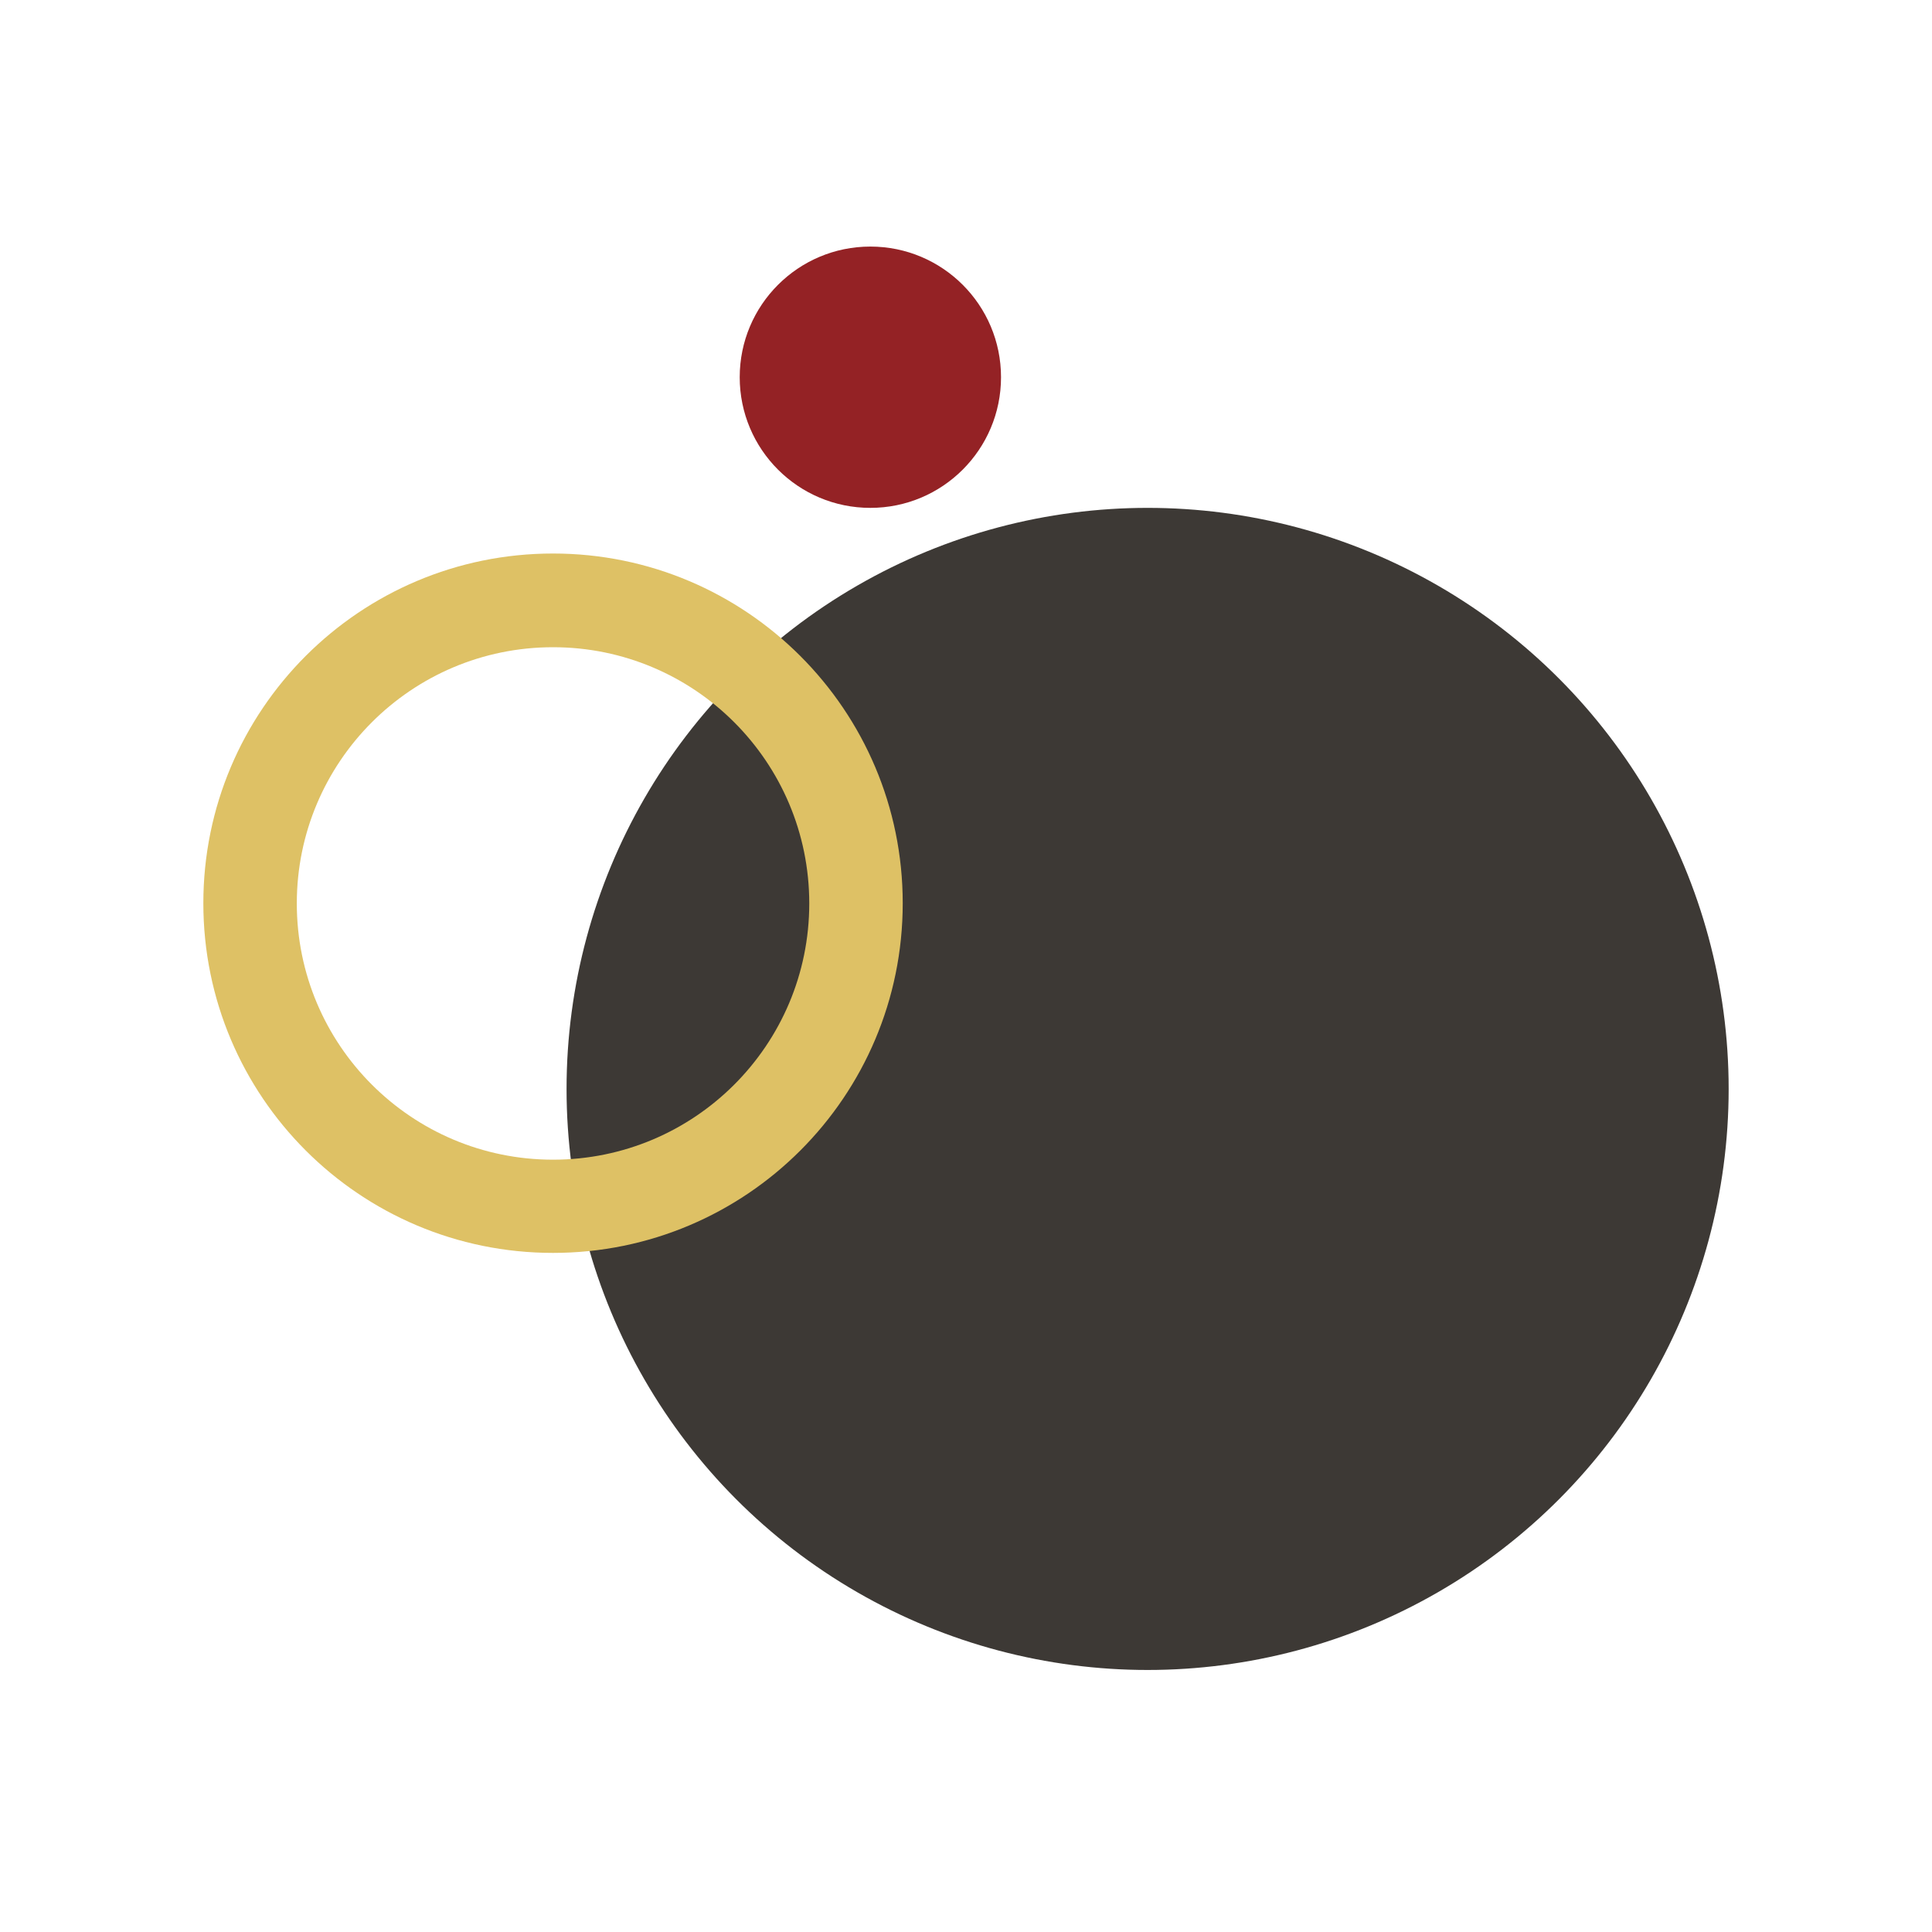 <?xml version="1.0" encoding="UTF-8"?> <svg xmlns="http://www.w3.org/2000/svg" xmlns:xlink="http://www.w3.org/1999/xlink" version="1.1" id="Capa_1" x="0px" y="0px" viewBox="0 0 80 80" style="enable-background:new 0 0 80 80;" xml:space="preserve"> <style type="text/css"> .st0{fill:#DEC165;} .st1{fill:#3D3935;} .st2{fill:#942225;} .st3{fill:none;stroke:#942225;stroke-miterlimit:10;} .st4{fill:none;stroke:#3D3935;stroke-miterlimit:10;} </style> <circle class="st1" cx="47.52" cy="45.09" r="24.06"></circle> <circle class="st2" cx="36.04" cy="15.62" r="5.41"></circle> <path class="st0" d="M22.9,22.92c-8,0-14.48,6.48-14.48,14.48S14.9,51.88,22.9,51.88c8,0,14.48-6.48,14.48-14.48 S30.89,22.92,22.9,22.92z M22.9,48.02c-5.86,0-10.61-4.75-10.61-10.61s4.75-10.61,10.61-10.61c5.86,0,10.61,4.75,10.61,10.61 S28.76,48.02,22.9,48.02z"></path> </svg> 